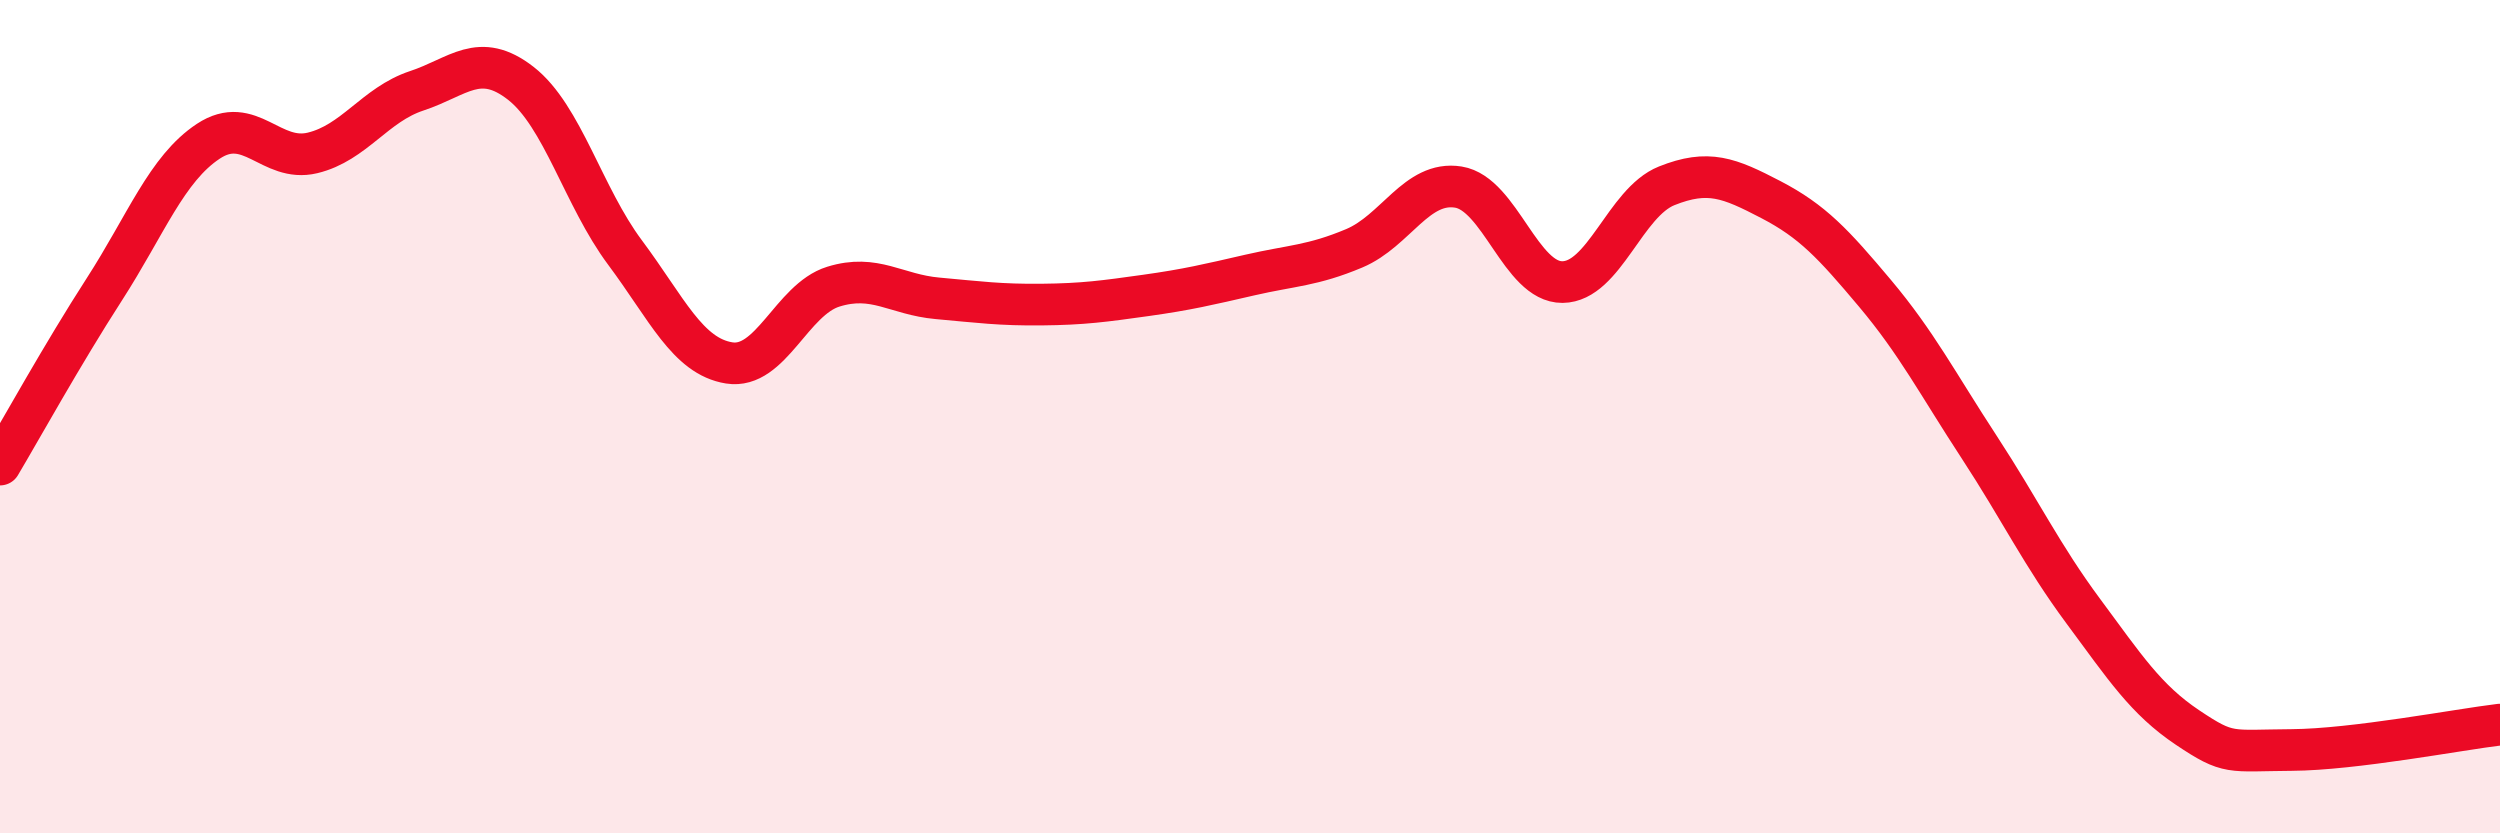
    <svg width="60" height="20" viewBox="0 0 60 20" xmlns="http://www.w3.org/2000/svg">
      <path
        d="M 0,11.15 C 0.5,10.31 1.5,8.5 2.5,6.95 C 3.5,5.4 4,4.05 5,3.39 C 6,2.73 6.5,3.91 7.5,3.67 C 8.5,3.43 9,2.51 10,2.18 C 11,1.85 11.5,1.22 12.5,2 C 13.5,2.78 14,4.72 15,6.06 C 16,7.4 16.5,8.55 17.5,8.71 C 18.5,8.87 19,7.19 20,6.88 C 21,6.57 21.5,7.07 22.5,7.16 C 23.5,7.25 24,7.32 25,7.31 C 26,7.3 26.5,7.23 27.5,7.09 C 28.5,6.95 29,6.83 30,6.6 C 31,6.37 31.5,6.38 32.5,5.96 C 33.5,5.54 34,4.33 35,4.49 C 36,4.65 36.5,6.78 37.5,6.77 C 38.5,6.76 39,4.86 40,4.46 C 41,4.06 41.5,4.27 42.5,4.79 C 43.5,5.31 44,5.85 45,7.04 C 46,8.23 46.5,9.2 47.5,10.73 C 48.5,12.26 49,13.32 50,14.67 C 51,16.02 51.5,16.79 52.5,17.46 C 53.5,18.13 53.5,18.01 55,18 C 56.5,17.99 59,17.51 60,17.39L60 20L0 20Z"
        fill="#EB0A25"
        opacity="0.1"
        stroke-linecap="round"
        stroke-linejoin="round"
      />
      <path
        d="M 0,11.15 C 0.5,10.31 1.5,8.5 2.5,6.95 C 3.5,5.4 4,4.05 5,3.39 C 6,2.73 6.5,3.91 7.5,3.67 C 8.5,3.43 9,2.51 10,2.18 C 11,1.85 11.5,1.22 12.5,2 C 13.5,2.78 14,4.72 15,6.06 C 16,7.4 16.5,8.55 17.5,8.71 C 18.5,8.87 19,7.19 20,6.88 C 21,6.57 21.5,7.07 22.5,7.16 C 23.5,7.25 24,7.32 25,7.31 C 26,7.3 26.5,7.23 27.5,7.09 C 28.5,6.95 29,6.83 30,6.6 C 31,6.37 31.5,6.38 32.5,5.96 C 33.5,5.54 34,4.33 35,4.49 C 36,4.65 36.5,6.78 37.5,6.77 C 38.5,6.76 39,4.86 40,4.46 C 41,4.06 41.5,4.27 42.5,4.79 C 43.5,5.31 44,5.85 45,7.04 C 46,8.23 46.5,9.2 47.5,10.73 C 48.5,12.26 49,13.32 50,14.67 C 51,16.02 51.5,16.79 52.5,17.46 C 53.5,18.13 53.5,18.01 55,18 C 56.5,17.99 59,17.51 60,17.39"
        stroke="#EB0A25"
        stroke-width="1"
        fill="none"
        stroke-linecap="round"
        stroke-linejoin="round"
      />
    </svg>
  